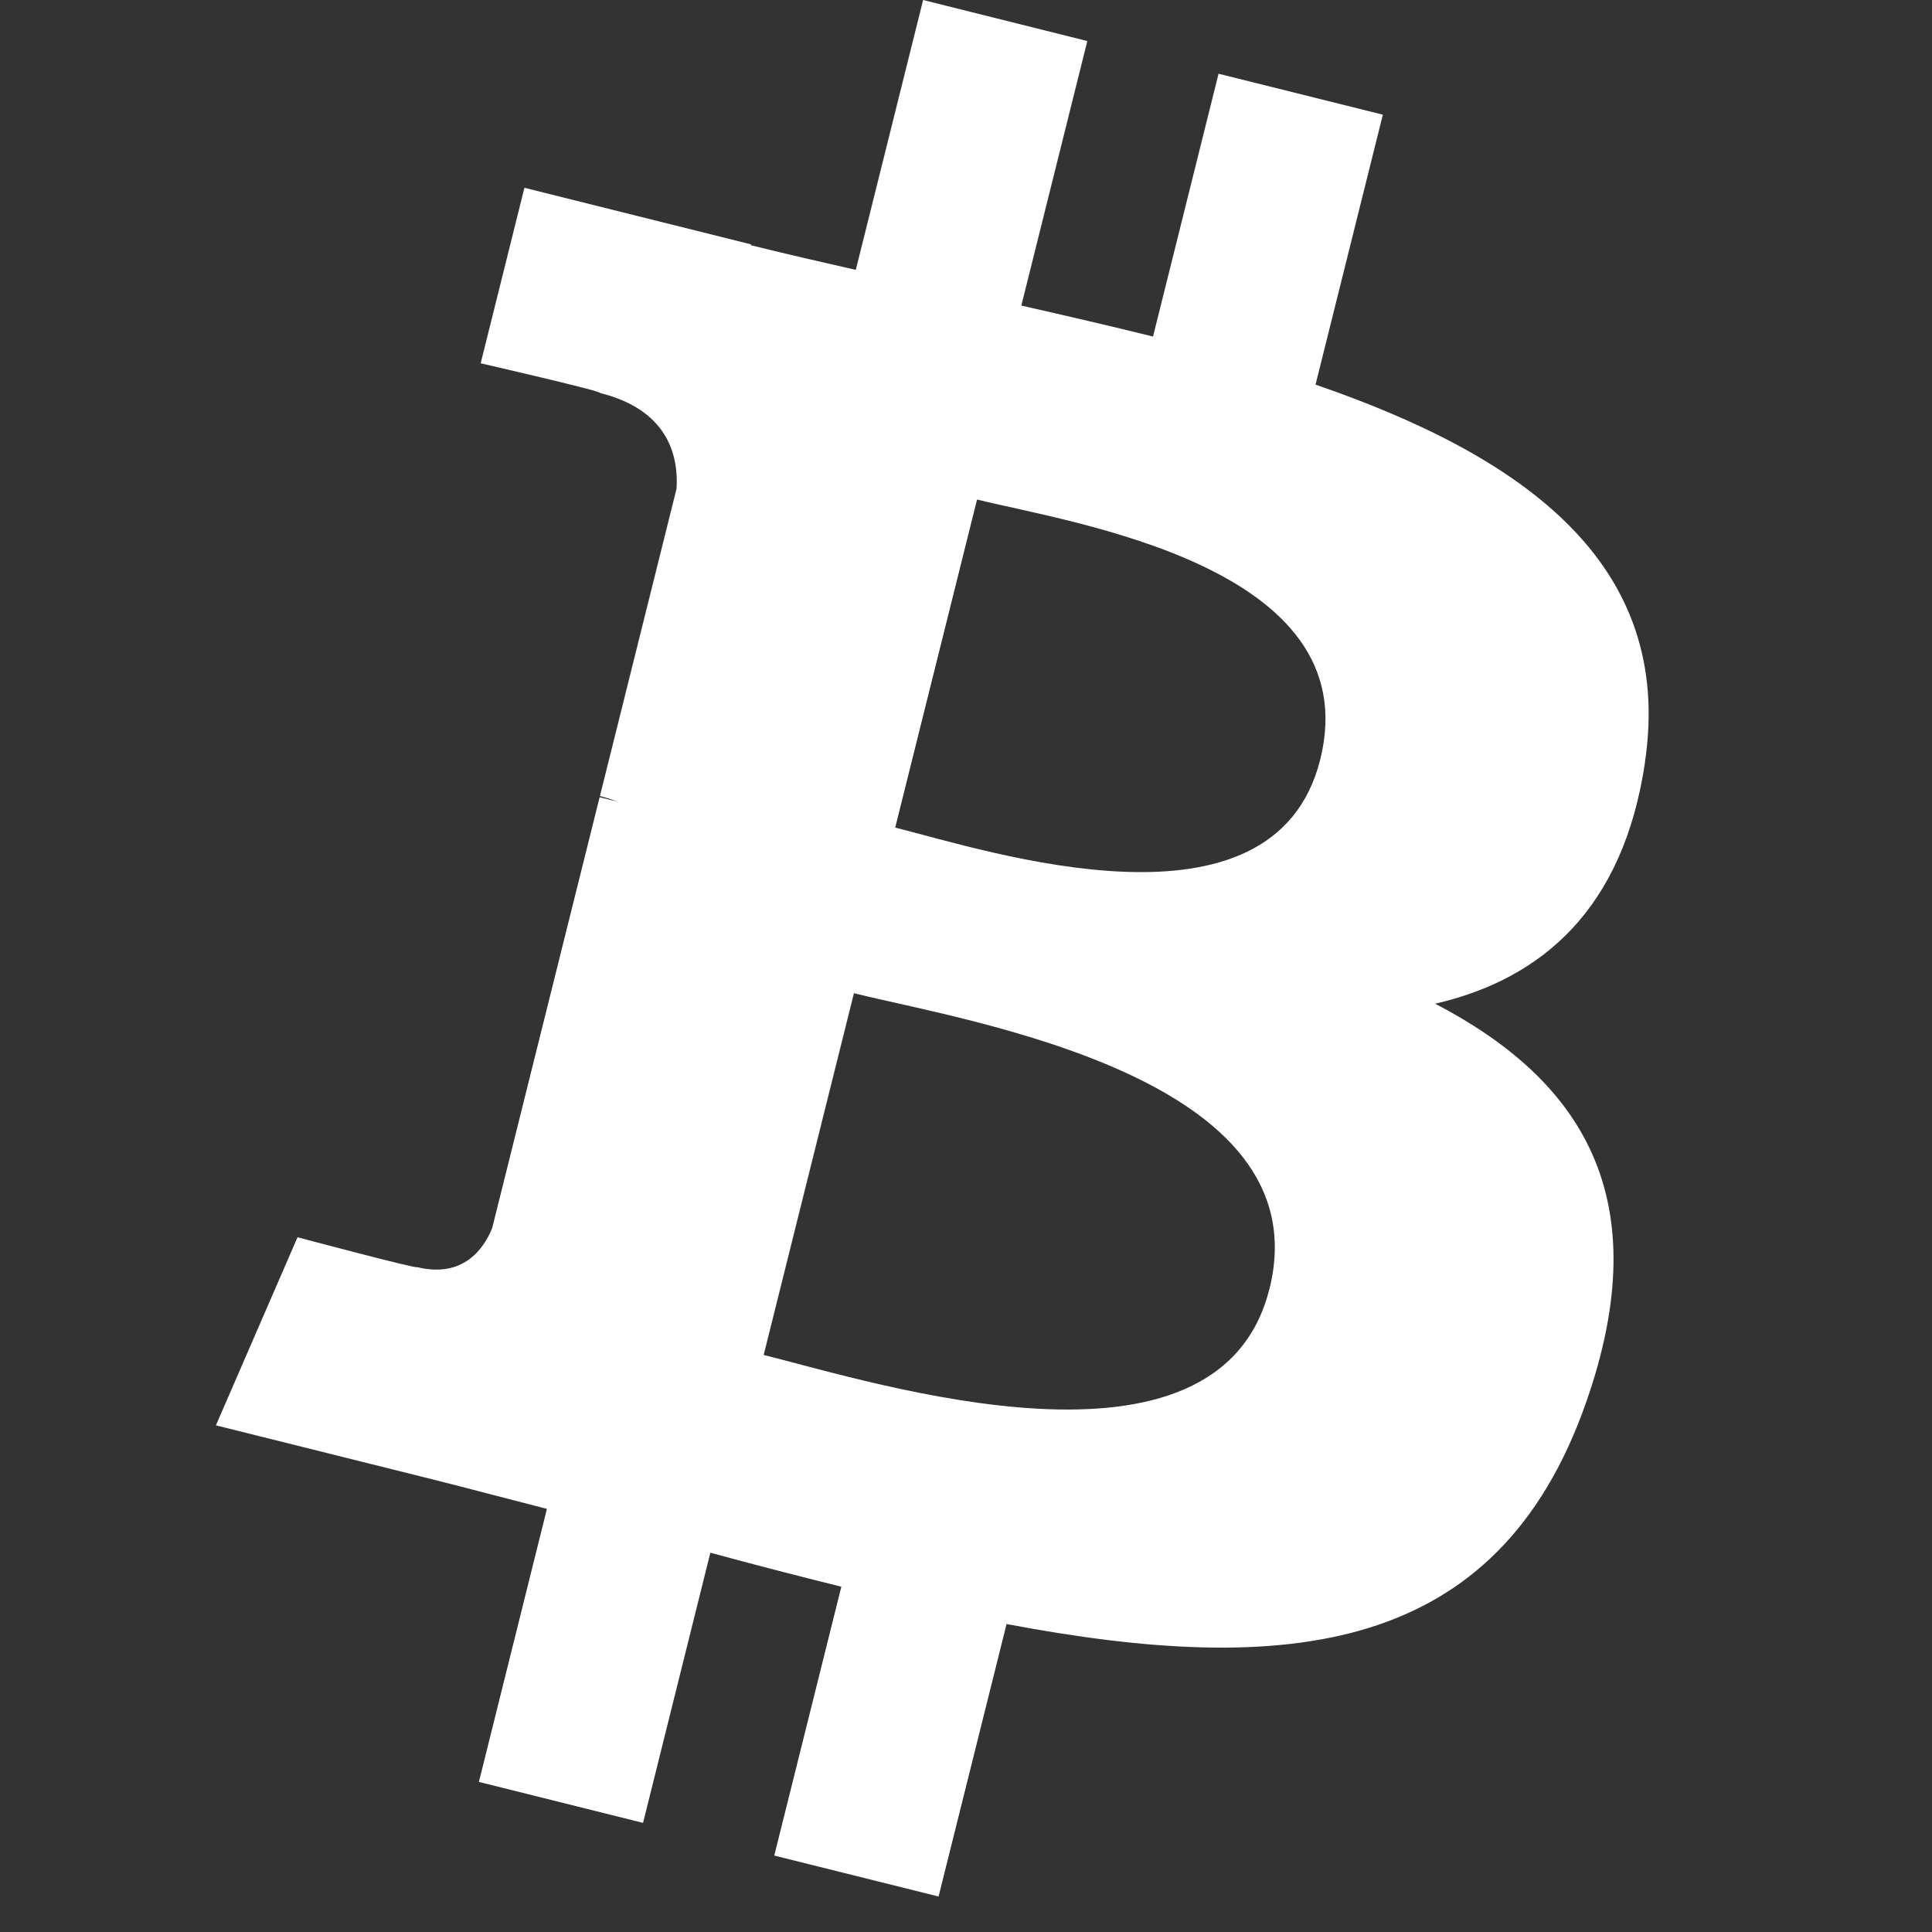 <?xml version="1.0" encoding="UTF-8"?><svg id="BTC" xmlns="http://www.w3.org/2000/svg" viewBox="0 0 250 250"><rect x="0" y="0" width="250" height="250" fill="#333333" stroke="none"/><g id="Logo_BTC"><path id="Logo" d="M212.85,98.66c3.86-25.79-15.78-39.65-42.62-48.89l8.71-34.93-21.26-5.3-8.48,34.01c-5.59-1.39-11.33-2.71-17.04-4.01l8.54-34.23L119.45,0l-8.71,34.92c-4.63-1.05-9.17-2.09-13.58-3.19l.02-.11-29.32-7.32-5.66,22.71s15.78,3.62,15.44,3.84c8.61,2.15,10.17,7.85,9.91,12.37l-9.92,39.79c.59.15,1.36.37,2.21.71-.71-.18-1.46-.37-2.25-.56l-13.9,55.75c-1.05,2.62-3.72,6.54-9.74,5.05.21.31-15.45-3.86-15.45-3.86l-10.56,24.34,27.67,6.9c5.15,1.29,10.19,2.64,15.16,3.91l-8.8,35.33,21.24,5.3,8.71-34.96c5.8,1.58,11.43,3.03,16.95,4.4l-8.68,34.79,21.26,5.3,8.8-35.26c36.26,6.86,63.52,4.1,75-28.7,9.25-26.4-.46-41.63-19.54-51.57,13.89-3.2,24.36-12.34,27.15-31.22h0s0,0,0,0ZM164.26,166.78c-6.57,26.4-51.03,12.13-65.44,8.55l11.68-46.81c14.41,3.6,60.63,10.72,53.77,38.26h0ZM170.84,98.27c-5.99,24.02-43,11.82-55,8.82l10.59-42.45c12,2.99,50.66,8.58,44.41,33.63h0Z" style="fill:#fff; stroke-width:0px;"/></g></svg>